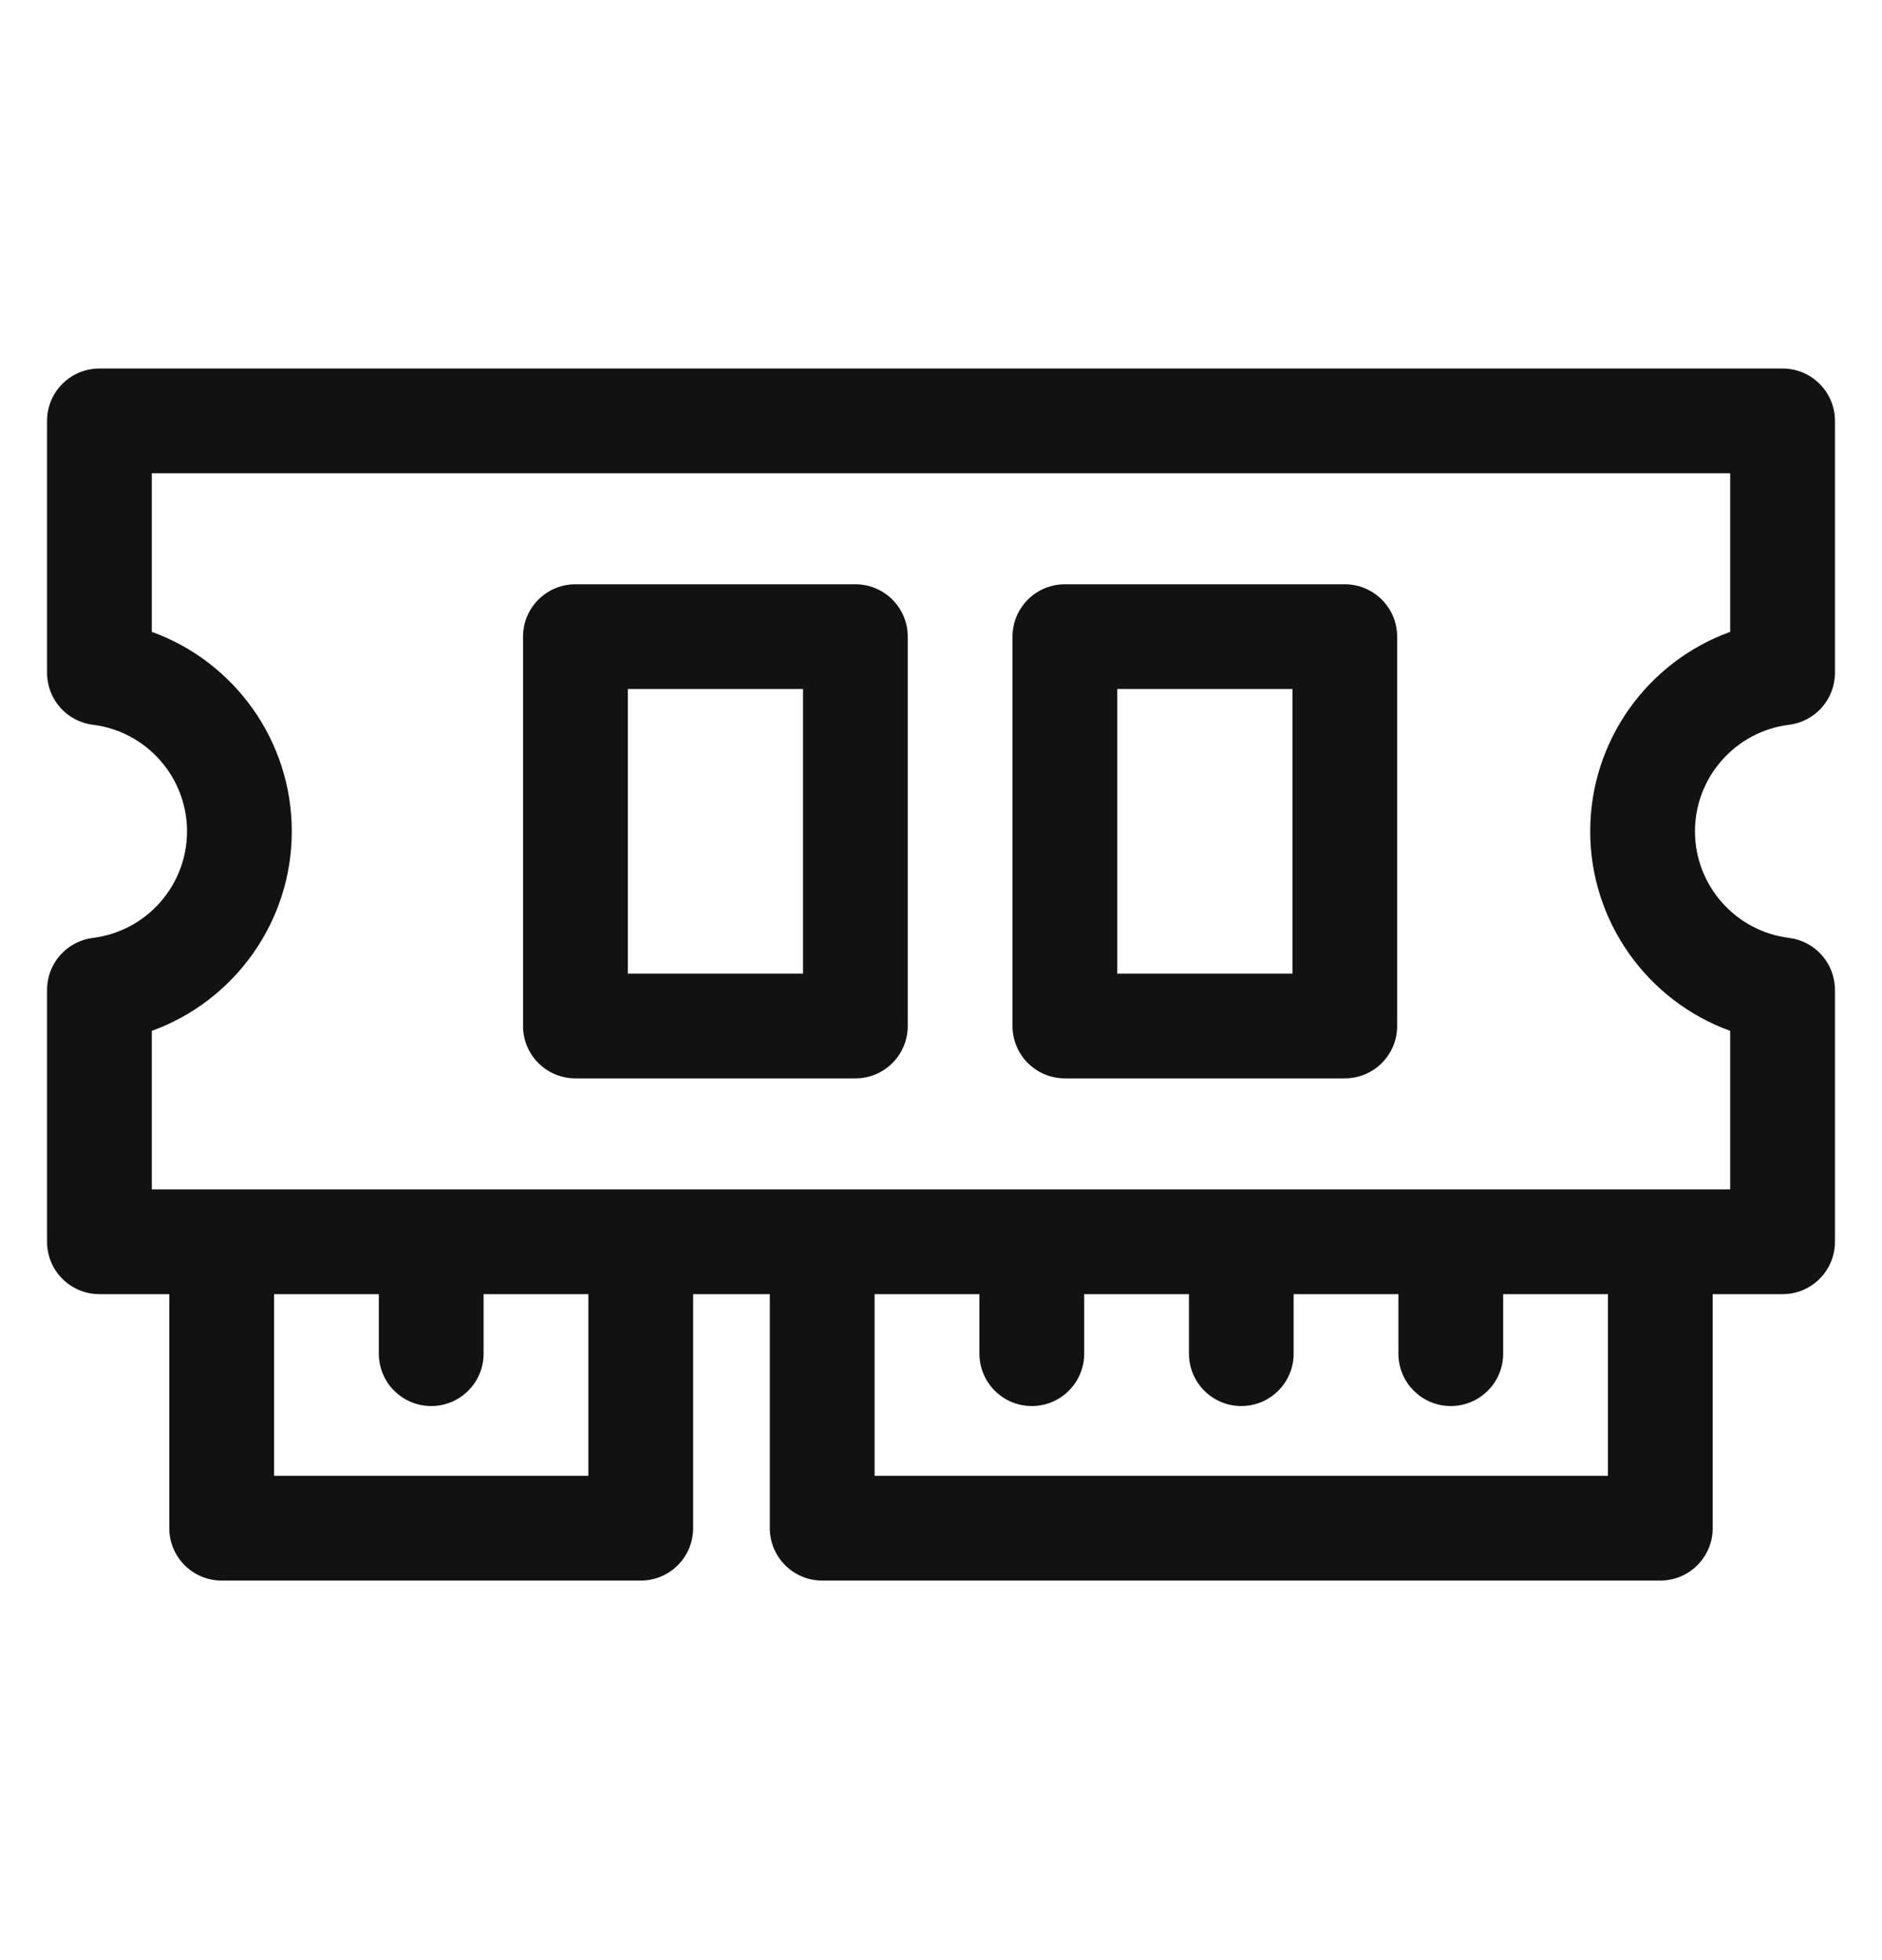 <svg xmlns="http://www.w3.org/2000/svg" fill="none" viewBox="0 0 24 25" height="25" width="24">
<g id="Memoria RAM">
<g id="Vector">
<path fill="#121212" d="M22.814 9.244C23.149 9.203 23.4 8.918 23.4 8.581V5.368C23.4 4.999 23.101 4.7 22.732 4.7H1.268C0.899 4.7 0.6 4.999 0.6 5.368V8.581C0.6 8.918 0.851 9.203 1.186 9.244C1.869 9.329 2.385 9.913 2.385 10.603C2.385 11.293 1.869 11.877 1.186 11.962C0.851 12.004 0.6 12.288 0.6 12.625V15.838C0.6 16.207 0.899 16.506 1.268 16.506H2.159V19.491C2.159 19.86 2.458 20.159 2.827 20.159H8.171C8.54 20.159 8.839 19.86 8.839 19.491V16.506H9.817V19.491C9.817 19.86 10.116 20.159 10.485 20.159H21.173C21.542 20.159 21.841 19.86 21.841 19.491V16.506H22.732C23.101 16.506 23.4 16.207 23.4 15.838V12.625C23.4 12.288 23.149 12.004 22.814 11.962C22.131 11.877 21.615 11.293 21.615 10.603C21.615 9.913 22.131 9.329 22.814 9.244ZM7.503 18.823H3.495V16.506H4.831V17.265C4.831 17.634 5.13 17.933 5.499 17.933C5.868 17.933 6.167 17.634 6.167 17.265V16.506H7.503V18.823ZM20.505 18.823H11.153V16.506H12.49V17.265C12.49 17.634 12.789 17.933 13.158 17.933C13.527 17.933 13.826 17.634 13.826 17.265V16.506H15.162V17.265C15.162 17.634 15.461 17.933 15.829 17.933C16.198 17.933 16.497 17.634 16.497 17.265V16.506H17.833V17.265C17.833 17.634 18.132 17.933 18.501 17.933C18.87 17.933 19.169 17.634 19.169 17.265V16.506H20.505V18.823ZM22.064 13.148V15.17H1.936V13.148C2.986 12.768 3.721 11.761 3.721 10.603C3.721 9.445 2.986 8.438 1.936 8.059V6.036H22.064V8.059C21.014 8.438 20.279 9.445 20.279 10.603C20.279 11.761 21.014 12.768 22.064 13.148Z"></path>
<path fill="#121212" d="M10.908 7.452H7.338C6.969 7.452 6.67 7.751 6.67 8.12V13.086C6.67 13.455 6.969 13.754 7.338 13.754H10.908C11.277 13.754 11.576 13.455 11.576 13.086V8.12C11.576 7.751 11.277 7.452 10.908 7.452ZM10.24 12.418H8.006V8.788H10.24V12.418Z"></path>
<path fill="#121212" d="M17.149 7.452H13.58C13.211 7.452 12.912 7.751 12.912 8.12V13.086C12.912 13.455 13.211 13.754 13.58 13.754H17.149C17.518 13.754 17.817 13.455 17.817 13.086V8.12C17.817 7.751 17.518 7.452 17.149 7.452ZM16.482 12.418H14.248V8.788H16.482V12.418Z"></path>
</g>
</g>
</svg>
